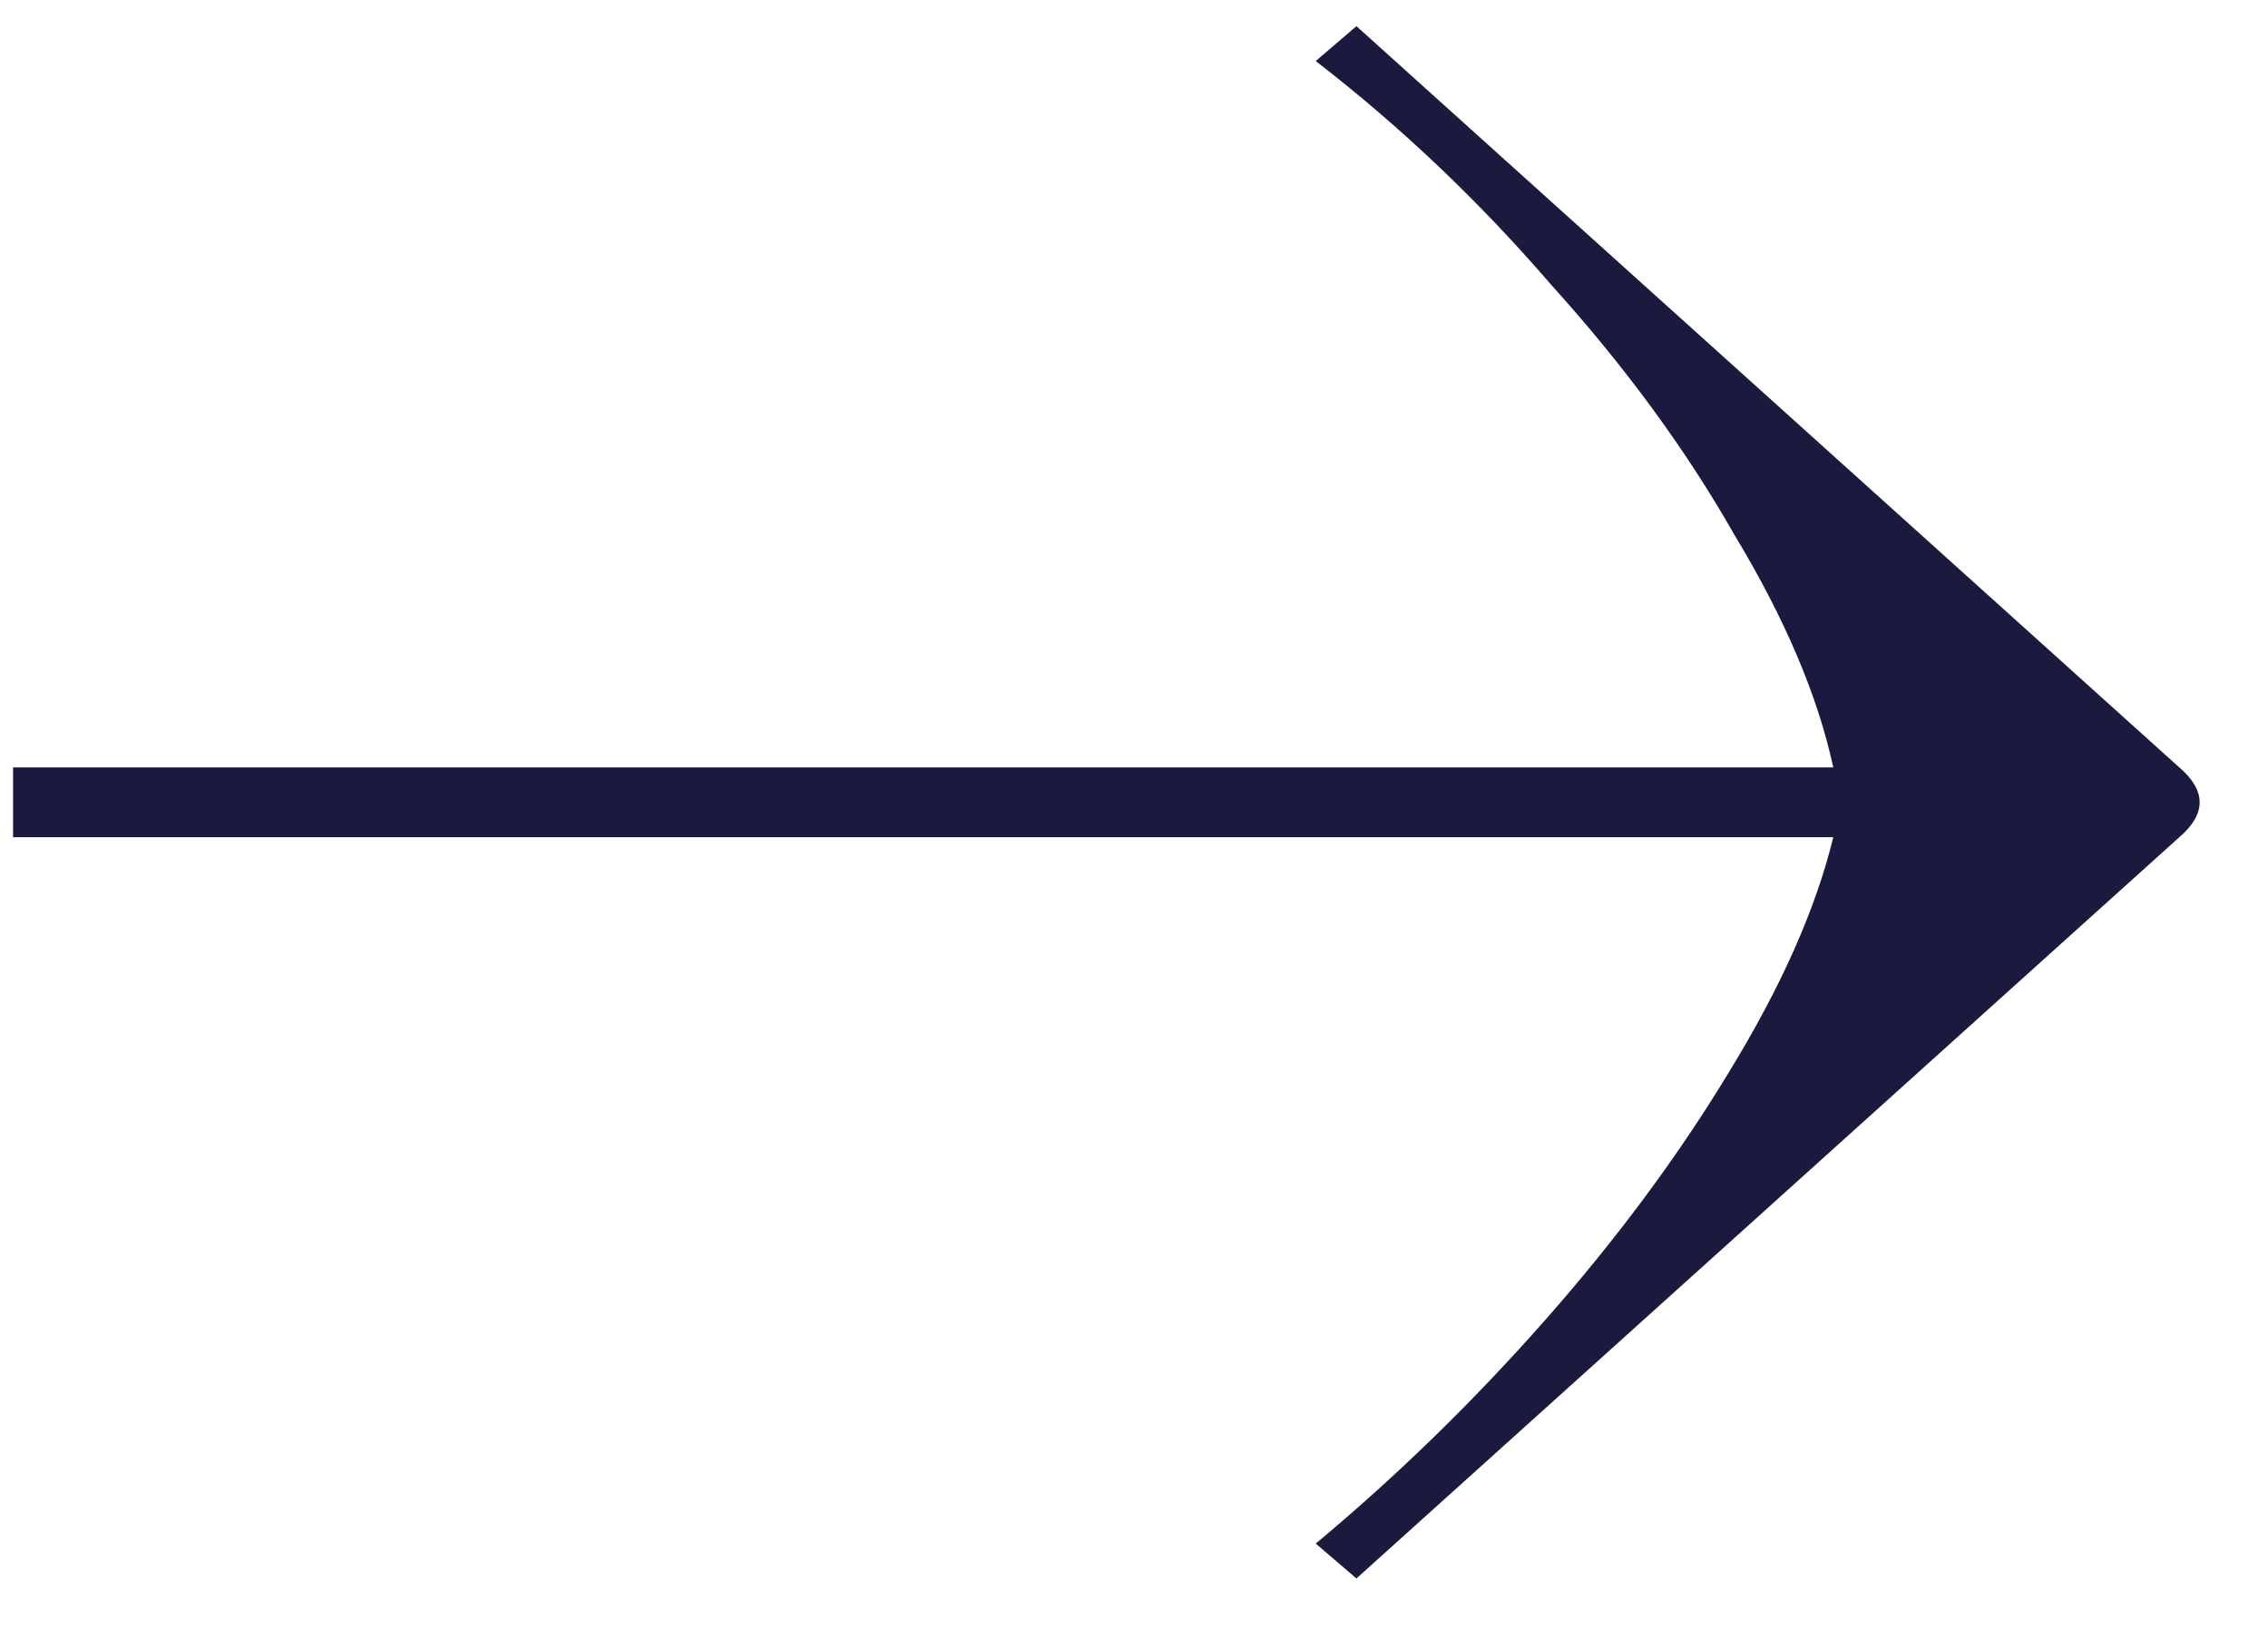 <svg width="39" height="28" viewBox="0 0 39 28" fill="none" xmlns="http://www.w3.org/2000/svg">
<path d="M23.325 27.15L22.625 26.55C24.025 25.383 25.341 24.1 26.575 22.7C27.808 21.3 28.858 19.883 29.725 18.45C30.625 16.983 31.225 15.633 31.525 14.4H0.225V13.2H31.525C31.258 11.967 30.691 10.633 29.825 9.2C28.991 7.733 27.941 6.3 26.675 4.9C25.441 3.467 24.091 2.183 22.625 1.05L23.325 0.45L37.475 13.2C37.941 13.6 37.941 14 37.475 14.4L23.325 27.15Z" fill="#191A3D"/>
</svg>
